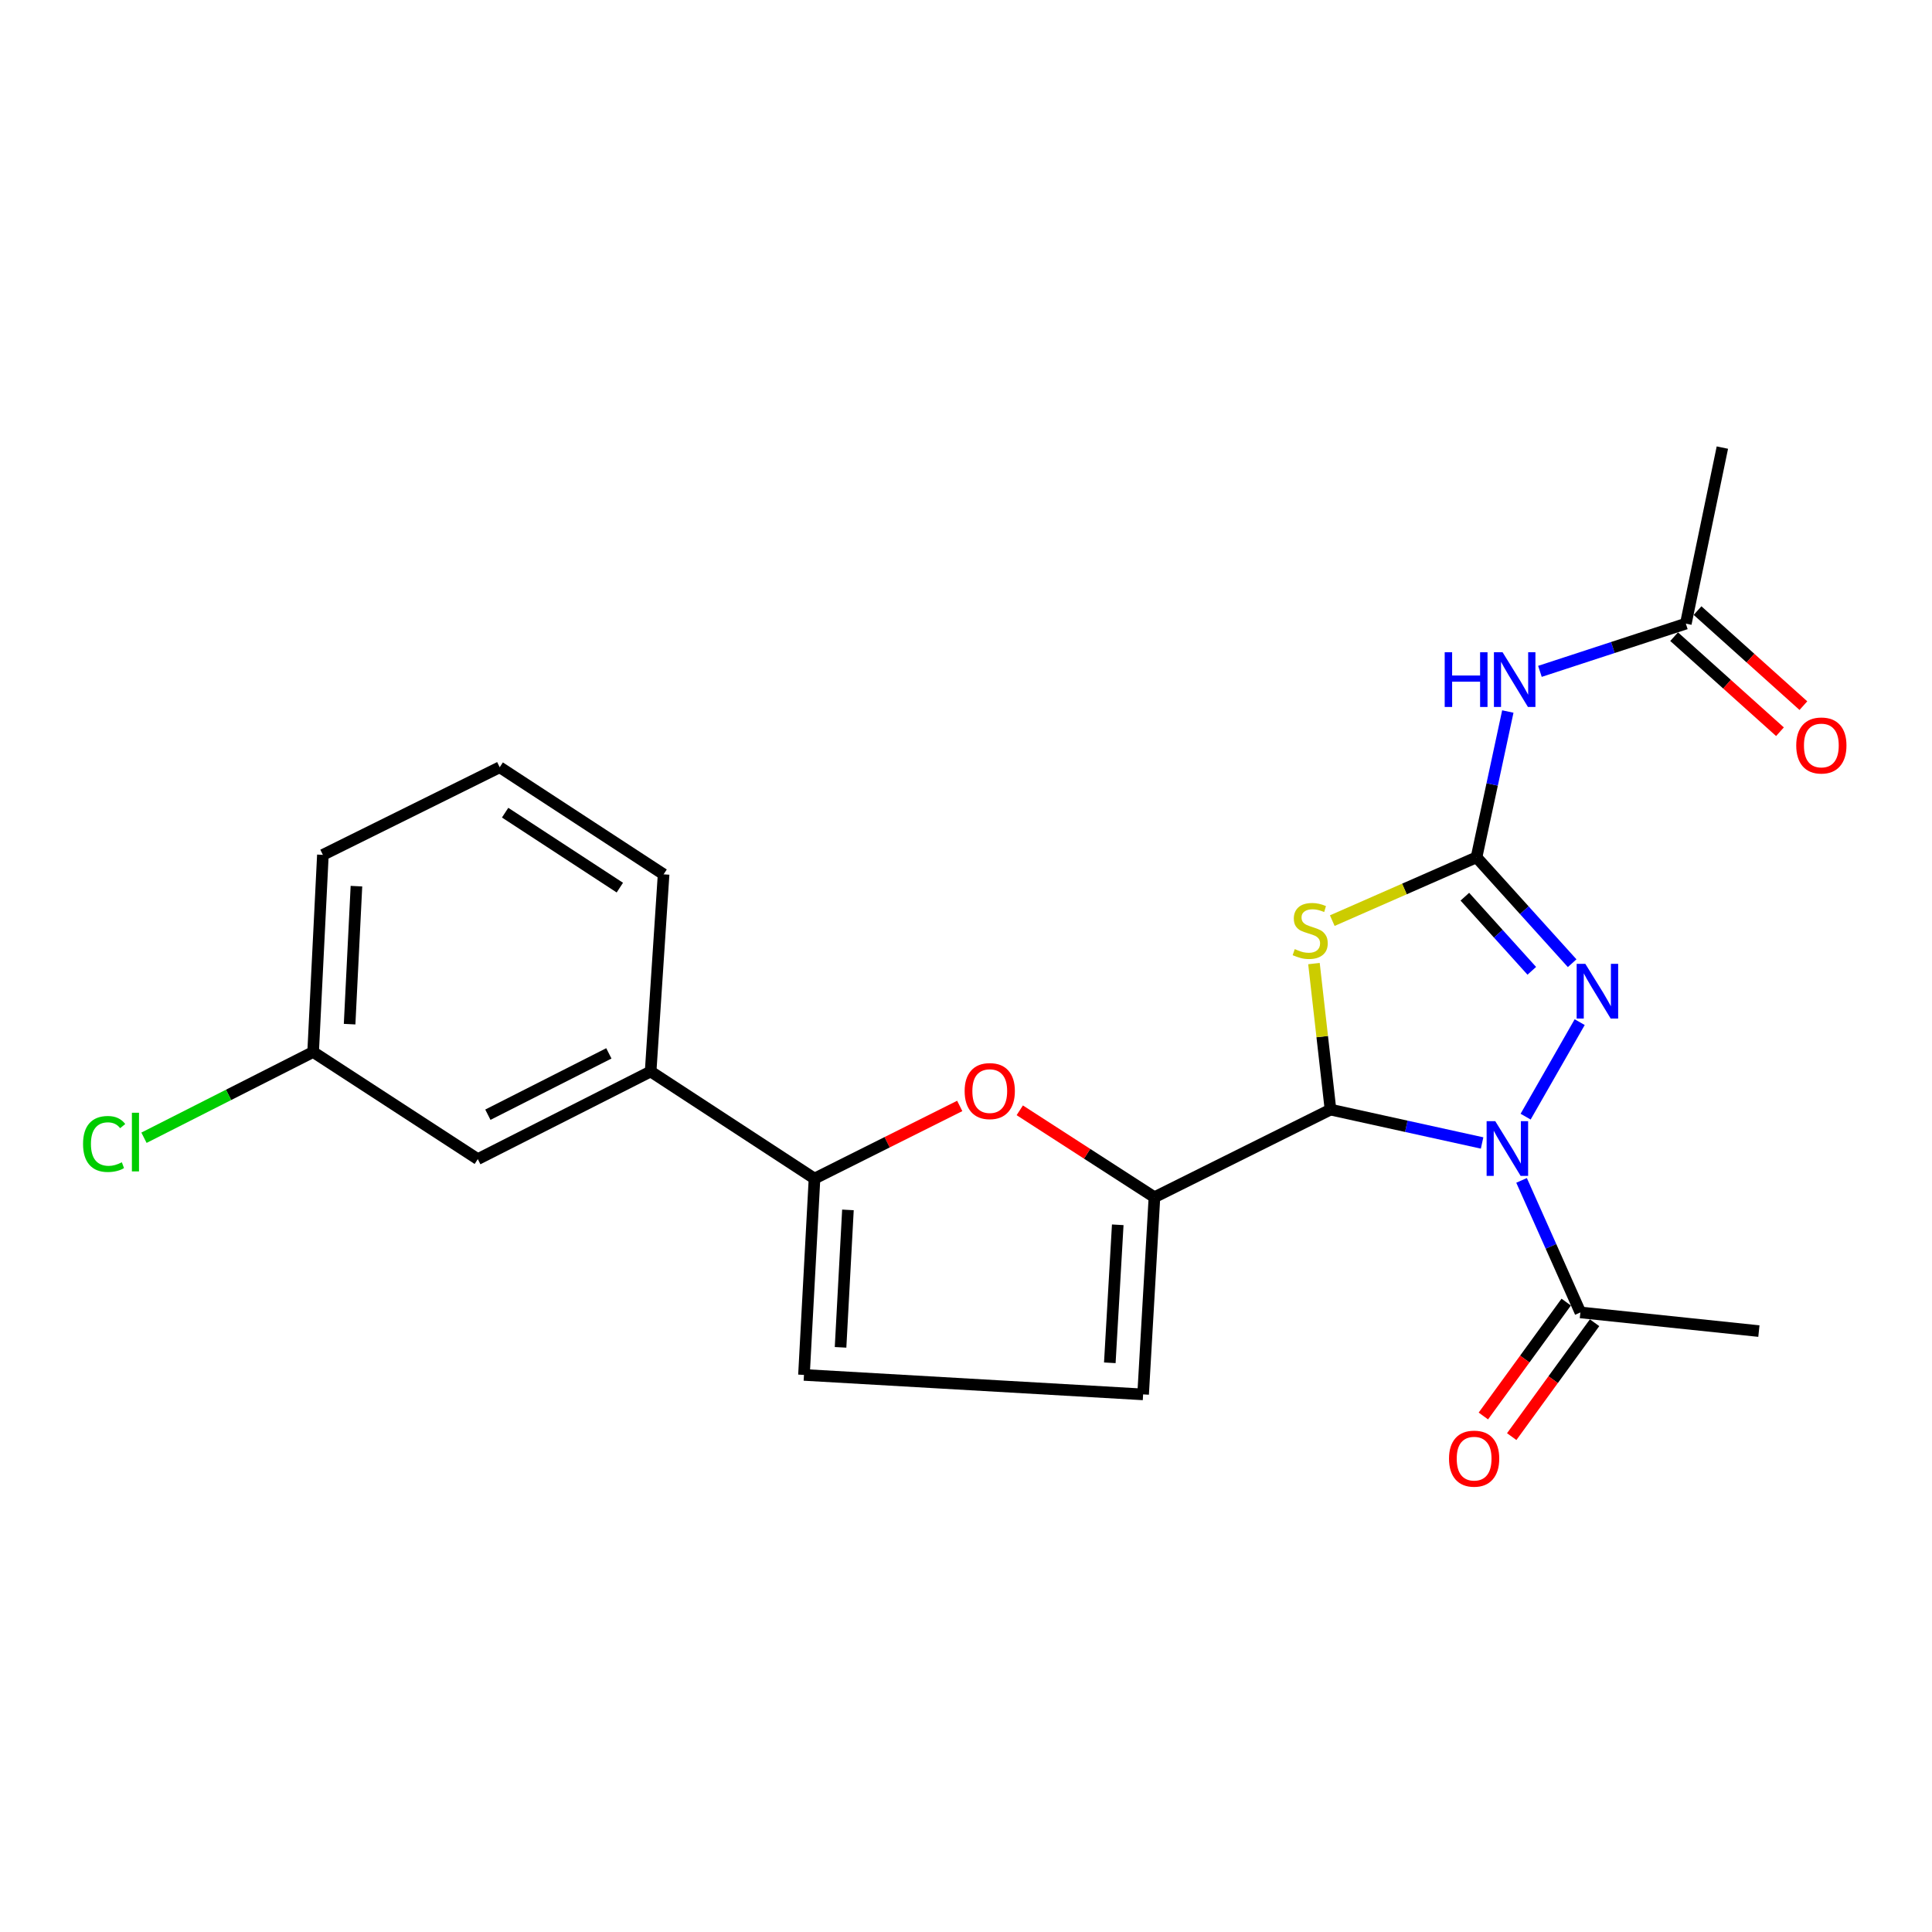 <?xml version='1.0' encoding='iso-8859-1'?>
<svg version='1.1' baseProfile='full'
              xmlns='http://www.w3.org/2000/svg'
                      xmlns:rdkit='http://www.rdkit.org/xml'
                      xmlns:xlink='http://www.w3.org/1999/xlink'
                  xml:space='preserve'
width='1000px' height='1000px' viewBox='0 0 1000 1000'>
<!-- END OF HEADER -->
<rect style='opacity:1.0;fill:#FFFFFF;stroke:none' width='1000' height='1000' x='0' y='0'> </rect>
<path class='bond-0' d='M 767.131,591.603 L 727.895,582.967' style='fill:none;fill-rule:evenodd;stroke:#0000FF;stroke-width:6px;stroke-linecap:butt;stroke-linejoin:miter;stroke-opacity:1' />
<path class='bond-0' d='M 727.895,582.967 L 688.66,574.331' style='fill:none;fill-rule:evenodd;stroke:#000000;stroke-width:6px;stroke-linecap:butt;stroke-linejoin:miter;stroke-opacity:1' />
<path class='bond-3' d='M 789.658,577.977 L 817.646,529.06' style='fill:none;fill-rule:evenodd;stroke:#0000FF;stroke-width:6px;stroke-linecap:butt;stroke-linejoin:miter;stroke-opacity:1' />
<path class='bond-8' d='M 787.558,610.965 L 802.783,645.134' style='fill:none;fill-rule:evenodd;stroke:#0000FF;stroke-width:6px;stroke-linecap:butt;stroke-linejoin:miter;stroke-opacity:1' />
<path class='bond-8' d='M 802.783,645.134 L 818.007,679.304' style='fill:none;fill-rule:evenodd;stroke:#000000;stroke-width:6px;stroke-linecap:butt;stroke-linejoin:miter;stroke-opacity:1' />
<path class='bond-2' d='M 688.66,574.331 L 684.382,536.542' style='fill:none;fill-rule:evenodd;stroke:#000000;stroke-width:6px;stroke-linecap:butt;stroke-linejoin:miter;stroke-opacity:1' />
<path class='bond-2' d='M 684.382,536.542 L 680.104,498.752' style='fill:none;fill-rule:evenodd;stroke:#CCCC00;stroke-width:6px;stroke-linecap:butt;stroke-linejoin:miter;stroke-opacity:1' />
<path class='bond-4' d='M 688.66,574.331 L 597.539,619.685' style='fill:none;fill-rule:evenodd;stroke:#000000;stroke-width:6px;stroke-linecap:butt;stroke-linejoin:miter;stroke-opacity:1' />
<path class='bond-1' d='M 764.246,443.744 L 788.995,471.148' style='fill:none;fill-rule:evenodd;stroke:#000000;stroke-width:6px;stroke-linecap:butt;stroke-linejoin:miter;stroke-opacity:1' />
<path class='bond-1' d='M 788.995,471.148 L 813.744,498.553' style='fill:none;fill-rule:evenodd;stroke:#0000FF;stroke-width:6px;stroke-linecap:butt;stroke-linejoin:miter;stroke-opacity:1' />
<path class='bond-1' d='M 758.204,464.127 L 775.528,483.31' style='fill:none;fill-rule:evenodd;stroke:#000000;stroke-width:6px;stroke-linecap:butt;stroke-linejoin:miter;stroke-opacity:1' />
<path class='bond-1' d='M 775.528,483.31 L 792.853,502.493' style='fill:none;fill-rule:evenodd;stroke:#0000FF;stroke-width:6px;stroke-linecap:butt;stroke-linejoin:miter;stroke-opacity:1' />
<path class='bond-7' d='M 764.246,443.744 L 772.348,406.011' style='fill:none;fill-rule:evenodd;stroke:#000000;stroke-width:6px;stroke-linecap:butt;stroke-linejoin:miter;stroke-opacity:1' />
<path class='bond-7' d='M 772.348,406.011 L 780.449,368.278' style='fill:none;fill-rule:evenodd;stroke:#0000FF;stroke-width:6px;stroke-linecap:butt;stroke-linejoin:miter;stroke-opacity:1' />
<path class='bond-23' d='M 764.246,443.744 L 726.916,460.131' style='fill:none;fill-rule:evenodd;stroke:#000000;stroke-width:6px;stroke-linecap:butt;stroke-linejoin:miter;stroke-opacity:1' />
<path class='bond-23' d='M 726.916,460.131 L 689.586,476.519' style='fill:none;fill-rule:evenodd;stroke:#CCCC00;stroke-width:6px;stroke-linecap:butt;stroke-linejoin:miter;stroke-opacity:1' />
<path class='bond-5' d='M 597.539,619.685 L 562.685,597.189' style='fill:none;fill-rule:evenodd;stroke:#000000;stroke-width:6px;stroke-linecap:butt;stroke-linejoin:miter;stroke-opacity:1' />
<path class='bond-5' d='M 562.685,597.189 L 527.831,574.692' style='fill:none;fill-rule:evenodd;stroke:#FF0000;stroke-width:6px;stroke-linecap:butt;stroke-linejoin:miter;stroke-opacity:1' />
<path class='bond-9' d='M 597.539,619.685 L 591.672,721.734' style='fill:none;fill-rule:evenodd;stroke:#000000;stroke-width:6px;stroke-linecap:butt;stroke-linejoin:miter;stroke-opacity:1' />
<path class='bond-9' d='M 578.543,633.951 L 574.436,705.385' style='fill:none;fill-rule:evenodd;stroke:#000000;stroke-width:6px;stroke-linecap:butt;stroke-linejoin:miter;stroke-opacity:1' />
<path class='bond-6' d='M 496.759,572.433 L 459.173,591.231' style='fill:none;fill-rule:evenodd;stroke:#FF0000;stroke-width:6px;stroke-linecap:butt;stroke-linejoin:miter;stroke-opacity:1' />
<path class='bond-6' d='M 459.173,591.231 L 421.587,610.028' style='fill:none;fill-rule:evenodd;stroke:#000000;stroke-width:6px;stroke-linecap:butt;stroke-linejoin:miter;stroke-opacity:1' />
<path class='bond-12' d='M 421.587,610.028 L 336.767,554.603' style='fill:none;fill-rule:evenodd;stroke:#000000;stroke-width:6px;stroke-linecap:butt;stroke-linejoin:miter;stroke-opacity:1' />
<path class='bond-24' d='M 421.587,610.028 L 416.133,711.653' style='fill:none;fill-rule:evenodd;stroke:#000000;stroke-width:6px;stroke-linecap:butt;stroke-linejoin:miter;stroke-opacity:1' />
<path class='bond-24' d='M 438.889,626.244 L 435.071,697.382' style='fill:none;fill-rule:evenodd;stroke:#000000;stroke-width:6px;stroke-linecap:butt;stroke-linejoin:miter;stroke-opacity:1' />
<path class='bond-11' d='M 797.065,347.492 L 834.825,335.143' style='fill:none;fill-rule:evenodd;stroke:#0000FF;stroke-width:6px;stroke-linecap:butt;stroke-linejoin:miter;stroke-opacity:1' />
<path class='bond-11' d='M 834.825,335.143 L 872.585,322.794' style='fill:none;fill-rule:evenodd;stroke:#000000;stroke-width:6px;stroke-linecap:butt;stroke-linejoin:miter;stroke-opacity:1' />
<path class='bond-13' d='M 810.671,673.966 L 789.229,703.441' style='fill:none;fill-rule:evenodd;stroke:#000000;stroke-width:6px;stroke-linecap:butt;stroke-linejoin:miter;stroke-opacity:1' />
<path class='bond-13' d='M 789.229,703.441 L 767.787,732.915' style='fill:none;fill-rule:evenodd;stroke:#FF0000;stroke-width:6px;stroke-linecap:butt;stroke-linejoin:miter;stroke-opacity:1' />
<path class='bond-13' d='M 825.344,684.641 L 803.903,714.115' style='fill:none;fill-rule:evenodd;stroke:#000000;stroke-width:6px;stroke-linecap:butt;stroke-linejoin:miter;stroke-opacity:1' />
<path class='bond-13' d='M 803.903,714.115 L 782.461,743.59' style='fill:none;fill-rule:evenodd;stroke:#FF0000;stroke-width:6px;stroke-linecap:butt;stroke-linejoin:miter;stroke-opacity:1' />
<path class='bond-18' d='M 818.007,679.304 L 910.399,688.971' style='fill:none;fill-rule:evenodd;stroke:#000000;stroke-width:6px;stroke-linecap:butt;stroke-linejoin:miter;stroke-opacity:1' />
<path class='bond-10' d='M 591.672,721.734 L 416.133,711.653' style='fill:none;fill-rule:evenodd;stroke:#000000;stroke-width:6px;stroke-linecap:butt;stroke-linejoin:miter;stroke-opacity:1' />
<path class='bond-15' d='M 866.524,329.544 L 893.916,354.142' style='fill:none;fill-rule:evenodd;stroke:#000000;stroke-width:6px;stroke-linecap:butt;stroke-linejoin:miter;stroke-opacity:1' />
<path class='bond-15' d='M 893.916,354.142 L 921.309,378.74' style='fill:none;fill-rule:evenodd;stroke:#FF0000;stroke-width:6px;stroke-linecap:butt;stroke-linejoin:miter;stroke-opacity:1' />
<path class='bond-15' d='M 878.647,316.043 L 906.04,340.641' style='fill:none;fill-rule:evenodd;stroke:#000000;stroke-width:6px;stroke-linecap:butt;stroke-linejoin:miter;stroke-opacity:1' />
<path class='bond-15' d='M 906.04,340.641 L 933.433,365.238' style='fill:none;fill-rule:evenodd;stroke:#FF0000;stroke-width:6px;stroke-linecap:butt;stroke-linejoin:miter;stroke-opacity:1' />
<path class='bond-21' d='M 872.585,322.794 L 891.497,231.673' style='fill:none;fill-rule:evenodd;stroke:#000000;stroke-width:6px;stroke-linecap:butt;stroke-linejoin:miter;stroke-opacity:1' />
<path class='bond-14' d='M 336.767,554.603 L 247.309,599.957' style='fill:none;fill-rule:evenodd;stroke:#000000;stroke-width:6px;stroke-linecap:butt;stroke-linejoin:miter;stroke-opacity:1' />
<path class='bond-14' d='M 315.143,545.222 L 252.522,576.97' style='fill:none;fill-rule:evenodd;stroke:#000000;stroke-width:6px;stroke-linecap:butt;stroke-linejoin:miter;stroke-opacity:1' />
<path class='bond-19' d='M 336.767,554.603 L 343.481,452.555' style='fill:none;fill-rule:evenodd;stroke:#000000;stroke-width:6px;stroke-linecap:butt;stroke-linejoin:miter;stroke-opacity:1' />
<path class='bond-16' d='M 247.309,599.957 L 162.075,544.512' style='fill:none;fill-rule:evenodd;stroke:#000000;stroke-width:6px;stroke-linecap:butt;stroke-linejoin:miter;stroke-opacity:1' />
<path class='bond-17' d='M 162.075,544.512 L 118.3,566.704' style='fill:none;fill-rule:evenodd;stroke:#000000;stroke-width:6px;stroke-linecap:butt;stroke-linejoin:miter;stroke-opacity:1' />
<path class='bond-17' d='M 118.3,566.704 L 74.525,588.897' style='fill:none;fill-rule:evenodd;stroke:#00CC00;stroke-width:6px;stroke-linecap:butt;stroke-linejoin:miter;stroke-opacity:1' />
<path class='bond-25' d='M 162.075,544.512 L 167.126,442.474' style='fill:none;fill-rule:evenodd;stroke:#000000;stroke-width:6px;stroke-linecap:butt;stroke-linejoin:miter;stroke-opacity:1' />
<path class='bond-25' d='M 180.956,530.103 L 184.492,458.676' style='fill:none;fill-rule:evenodd;stroke:#000000;stroke-width:6px;stroke-linecap:butt;stroke-linejoin:miter;stroke-opacity:1' />
<path class='bond-20' d='M 343.481,452.555 L 258.65,397.13' style='fill:none;fill-rule:evenodd;stroke:#000000;stroke-width:6px;stroke-linecap:butt;stroke-linejoin:miter;stroke-opacity:1' />
<path class='bond-20' d='M 320.831,459.432 L 261.45,420.634' style='fill:none;fill-rule:evenodd;stroke:#000000;stroke-width:6px;stroke-linecap:butt;stroke-linejoin:miter;stroke-opacity:1' />
<path class='bond-22' d='M 258.65,397.13 L 167.126,442.474' style='fill:none;fill-rule:evenodd;stroke:#000000;stroke-width:6px;stroke-linecap:butt;stroke-linejoin:miter;stroke-opacity:1' />
<path  class='atom-0' d='M 773.954 580.323
L 783.234 595.323
Q 784.154 596.803, 785.634 599.483
Q 787.114 602.163, 787.194 602.323
L 787.194 580.323
L 790.954 580.323
L 790.954 608.643
L 787.074 608.643
L 777.114 592.243
Q 775.954 590.323, 774.714 588.123
Q 773.514 585.923, 773.154 585.243
L 773.154 608.643
L 769.474 608.643
L 769.474 580.323
L 773.954 580.323
' fill='#0000FF'/>
<path  class='atom-3' d='M 670.156 491.257
Q 670.476 491.377, 671.796 491.937
Q 673.116 492.497, 674.556 492.857
Q 676.036 493.177, 677.476 493.177
Q 680.156 493.177, 681.716 491.897
Q 683.276 490.577, 683.276 488.297
Q 683.276 486.737, 682.476 485.777
Q 681.716 484.817, 680.516 484.297
Q 679.316 483.777, 677.316 483.177
Q 674.796 482.417, 673.276 481.697
Q 671.796 480.977, 670.716 479.457
Q 669.676 477.937, 669.676 475.377
Q 669.676 471.817, 672.076 469.617
Q 674.516 467.417, 679.316 467.417
Q 682.596 467.417, 686.316 468.977
L 685.396 472.057
Q 681.996 470.657, 679.436 470.657
Q 676.676 470.657, 675.156 471.817
Q 673.636 472.937, 673.676 474.897
Q 673.676 476.417, 674.436 477.337
Q 675.236 478.257, 676.356 478.777
Q 677.516 479.297, 679.436 479.897
Q 681.996 480.697, 683.516 481.497
Q 685.036 482.297, 686.116 483.937
Q 687.236 485.537, 687.236 488.297
Q 687.236 492.217, 684.596 494.337
Q 681.996 496.417, 677.636 496.417
Q 675.116 496.417, 673.196 495.857
Q 671.316 495.337, 669.076 494.417
L 670.156 491.257
' fill='#CCCC00'/>
<path  class='atom-4' d='M 820.558 498.87
L 829.838 513.87
Q 830.758 515.35, 832.238 518.03
Q 833.718 520.71, 833.798 520.87
L 833.798 498.87
L 837.558 498.87
L 837.558 527.19
L 833.678 527.19
L 823.718 510.79
Q 822.558 508.87, 821.318 506.67
Q 820.118 504.47, 819.758 503.79
L 819.758 527.19
L 816.078 527.19
L 816.078 498.87
L 820.558 498.87
' fill='#0000FF'/>
<path  class='atom-6' d='M 499.295 564.744
Q 499.295 557.944, 502.655 554.144
Q 506.015 550.344, 512.295 550.344
Q 518.575 550.344, 521.935 554.144
Q 525.295 557.944, 525.295 564.744
Q 525.295 571.624, 521.895 575.544
Q 518.495 579.424, 512.295 579.424
Q 506.055 579.424, 502.655 575.544
Q 499.295 571.664, 499.295 564.744
M 512.295 576.224
Q 516.615 576.224, 518.935 573.344
Q 521.295 570.424, 521.295 564.744
Q 521.295 559.184, 518.935 556.384
Q 516.615 553.544, 512.295 553.544
Q 507.975 553.544, 505.615 556.344
Q 503.295 559.144, 503.295 564.744
Q 503.295 570.464, 505.615 573.344
Q 507.975 576.224, 512.295 576.224
' fill='#FF0000'/>
<path  class='atom-8' d='M 747.775 337.606
L 751.615 337.606
L 751.615 349.646
L 766.095 349.646
L 766.095 337.606
L 769.935 337.606
L 769.935 365.926
L 766.095 365.926
L 766.095 352.846
L 751.615 352.846
L 751.615 365.926
L 747.775 365.926
L 747.775 337.606
' fill='#0000FF'/>
<path  class='atom-8' d='M 777.735 337.606
L 787.015 352.606
Q 787.935 354.086, 789.415 356.766
Q 790.895 359.446, 790.975 359.606
L 790.975 337.606
L 794.735 337.606
L 794.735 365.926
L 790.855 365.926
L 780.895 349.526
Q 779.735 347.606, 778.495 345.406
Q 777.295 343.206, 776.935 342.526
L 776.935 365.926
L 773.255 365.926
L 773.255 337.606
L 777.735 337.606
' fill='#0000FF'/>
<path  class='atom-14' d='M 750.006 754.99
Q 750.006 748.19, 753.366 744.39
Q 756.726 740.59, 763.006 740.59
Q 769.286 740.59, 772.646 744.39
Q 776.006 748.19, 776.006 754.99
Q 776.006 761.87, 772.606 765.79
Q 769.206 769.67, 763.006 769.67
Q 756.766 769.67, 753.366 765.79
Q 750.006 761.91, 750.006 754.99
M 763.006 766.47
Q 767.326 766.47, 769.646 763.59
Q 772.006 760.67, 772.006 754.99
Q 772.006 749.43, 769.646 746.63
Q 767.326 743.79, 763.006 743.79
Q 758.686 743.79, 756.326 746.59
Q 754.006 749.39, 754.006 754.99
Q 754.006 760.71, 756.326 763.59
Q 758.686 766.47, 763.006 766.47
' fill='#FF0000'/>
<path  class='atom-16' d='M 929.728 385.859
Q 929.728 379.059, 933.088 375.259
Q 936.448 371.459, 942.728 371.459
Q 949.008 371.459, 952.368 375.259
Q 955.728 379.059, 955.728 385.859
Q 955.728 392.739, 952.328 396.659
Q 948.928 400.539, 942.728 400.539
Q 936.488 400.539, 933.088 396.659
Q 929.728 392.779, 929.728 385.859
M 942.728 397.339
Q 947.048 397.339, 949.368 394.459
Q 951.728 391.539, 951.728 385.859
Q 951.728 380.299, 949.368 377.499
Q 947.048 374.659, 942.728 374.659
Q 938.408 374.659, 936.048 377.459
Q 933.728 380.259, 933.728 385.859
Q 933.728 391.579, 936.048 394.459
Q 938.408 397.339, 942.728 397.339
' fill='#FF0000'/>
<path  class='atom-18' d='M 42.988 592.116
Q 42.988 585.076, 46.268 581.396
Q 49.588 577.676, 55.868 577.676
Q 61.708 577.676, 64.828 581.796
L 62.188 583.956
Q 59.908 580.956, 55.868 580.956
Q 51.588 580.956, 49.308 583.836
Q 47.068 586.676, 47.068 592.116
Q 47.068 597.716, 49.388 600.596
Q 51.748 603.476, 56.308 603.476
Q 59.428 603.476, 63.068 601.596
L 64.188 604.596
Q 62.708 605.556, 60.468 606.116
Q 58.228 606.676, 55.748 606.676
Q 49.588 606.676, 46.268 602.916
Q 42.988 599.156, 42.988 592.116
' fill='#00CC00'/>
<path  class='atom-18' d='M 68.268 575.956
L 71.948 575.956
L 71.948 606.316
L 68.268 606.316
L 68.268 575.956
' fill='#00CC00'/>
</svg>
